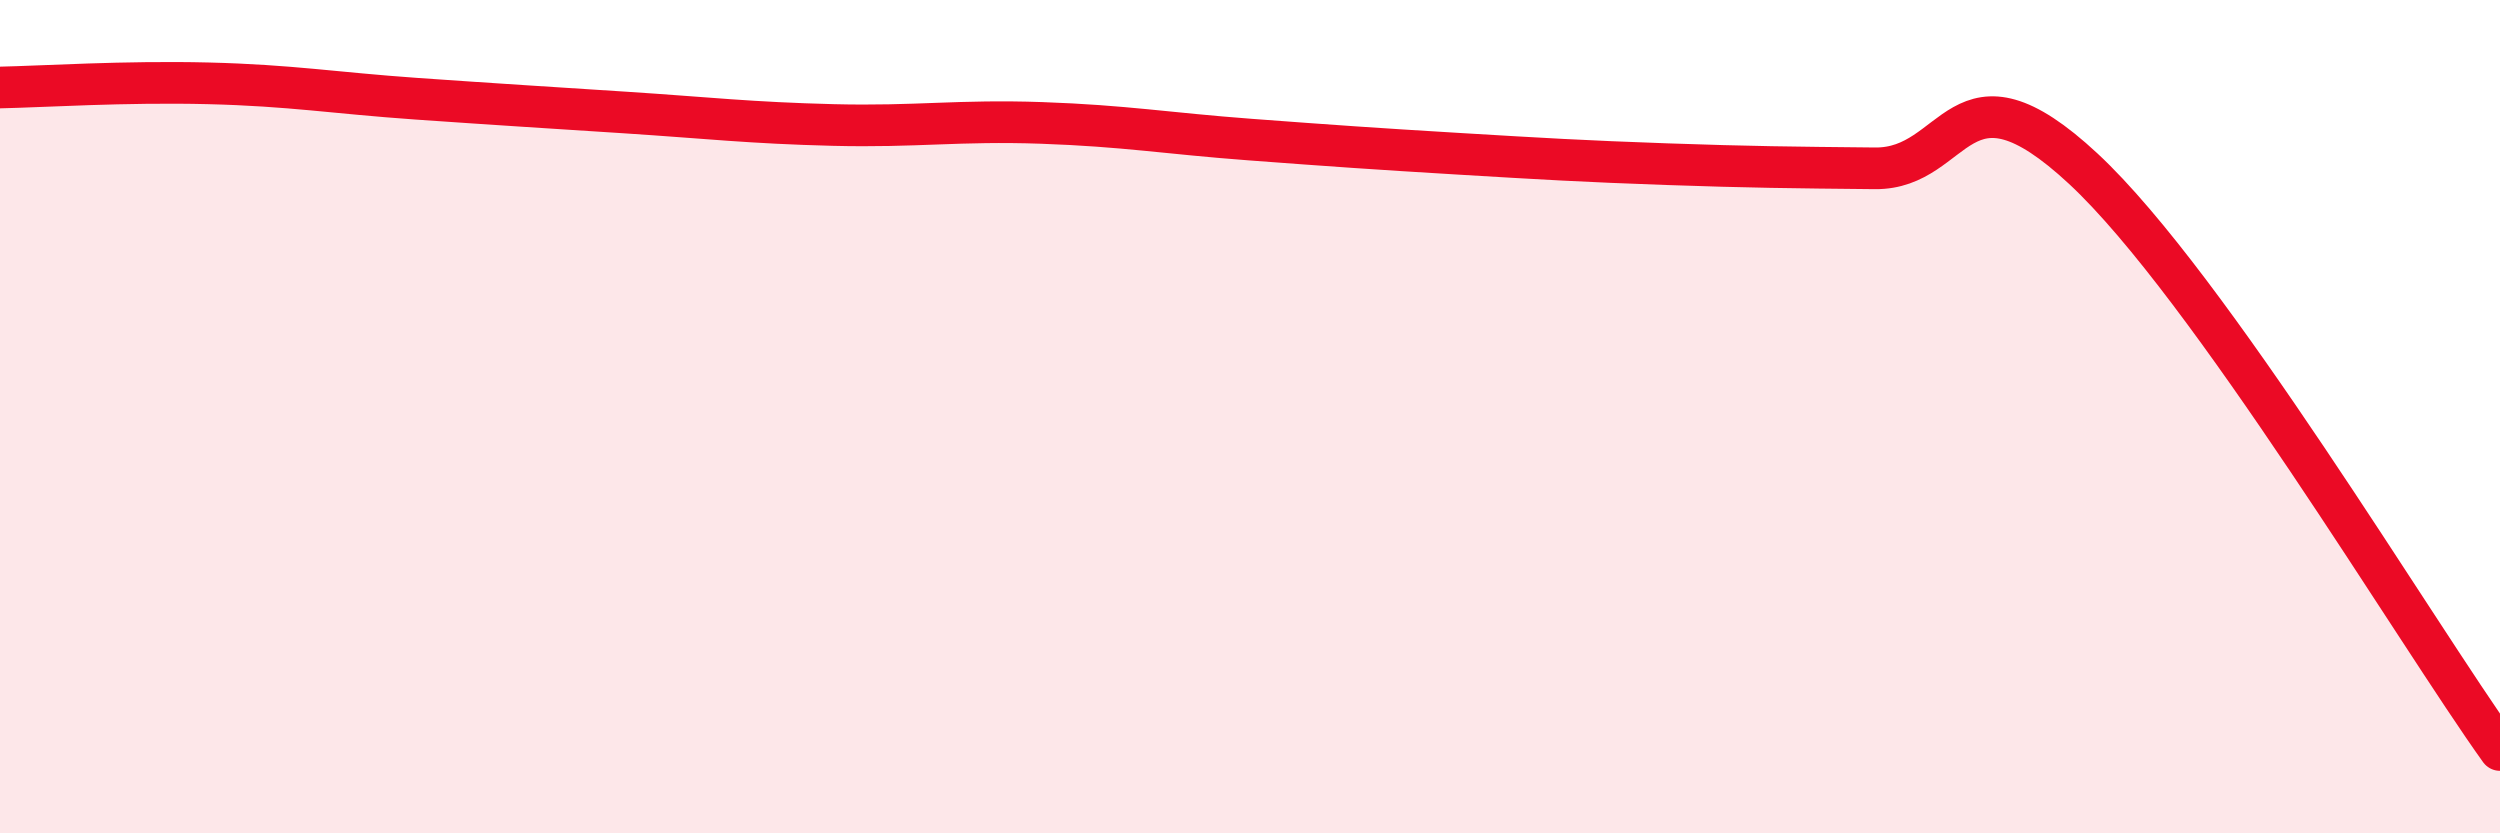 
    <svg width="60" height="20" viewBox="0 0 60 20" xmlns="http://www.w3.org/2000/svg">
      <path
        d="M 0,2.1 C 1,2.08 3,1.95 5,2 C 7,2.05 8,2.23 10,2.37 C 12,2.51 13,2.57 15,2.7 C 17,2.83 18,2.95 20,3 C 22,3.05 23,2.88 25,2.95 C 27,3.02 28,3.2 30,3.35 C 32,3.5 33,3.57 35,3.69 C 37,3.81 38,3.87 40,3.94 C 42,4.01 43,4.02 45,4.04 C 47,4.06 47,1.26 50,4.05 C 53,6.84 58,15.21 60,18L60 20L0 20Z"
        fill="#EB0A25"
        opacity="0.1"
        stroke-linecap="round"
        stroke-linejoin="round"
      />
      <path
        d="M 0,2.1 C 1,2.08 3,1.95 5,2 C 7,2.05 8,2.23 10,2.37 C 12,2.51 13,2.57 15,2.7 C 17,2.83 18,2.95 20,3 C 22,3.05 23,2.88 25,2.95 C 27,3.02 28,3.2 30,3.35 C 32,3.5 33,3.57 35,3.69 C 37,3.81 38,3.87 40,3.94 C 42,4.01 43,4.02 45,4.04 C 47,4.06 47,1.26 50,4.05 C 53,6.84 58,15.21 60,18"
        stroke="#EB0A25"
        stroke-width="1"
        fill="none"
        stroke-linecap="round"
        stroke-linejoin="round"
      />
    </svg>
  